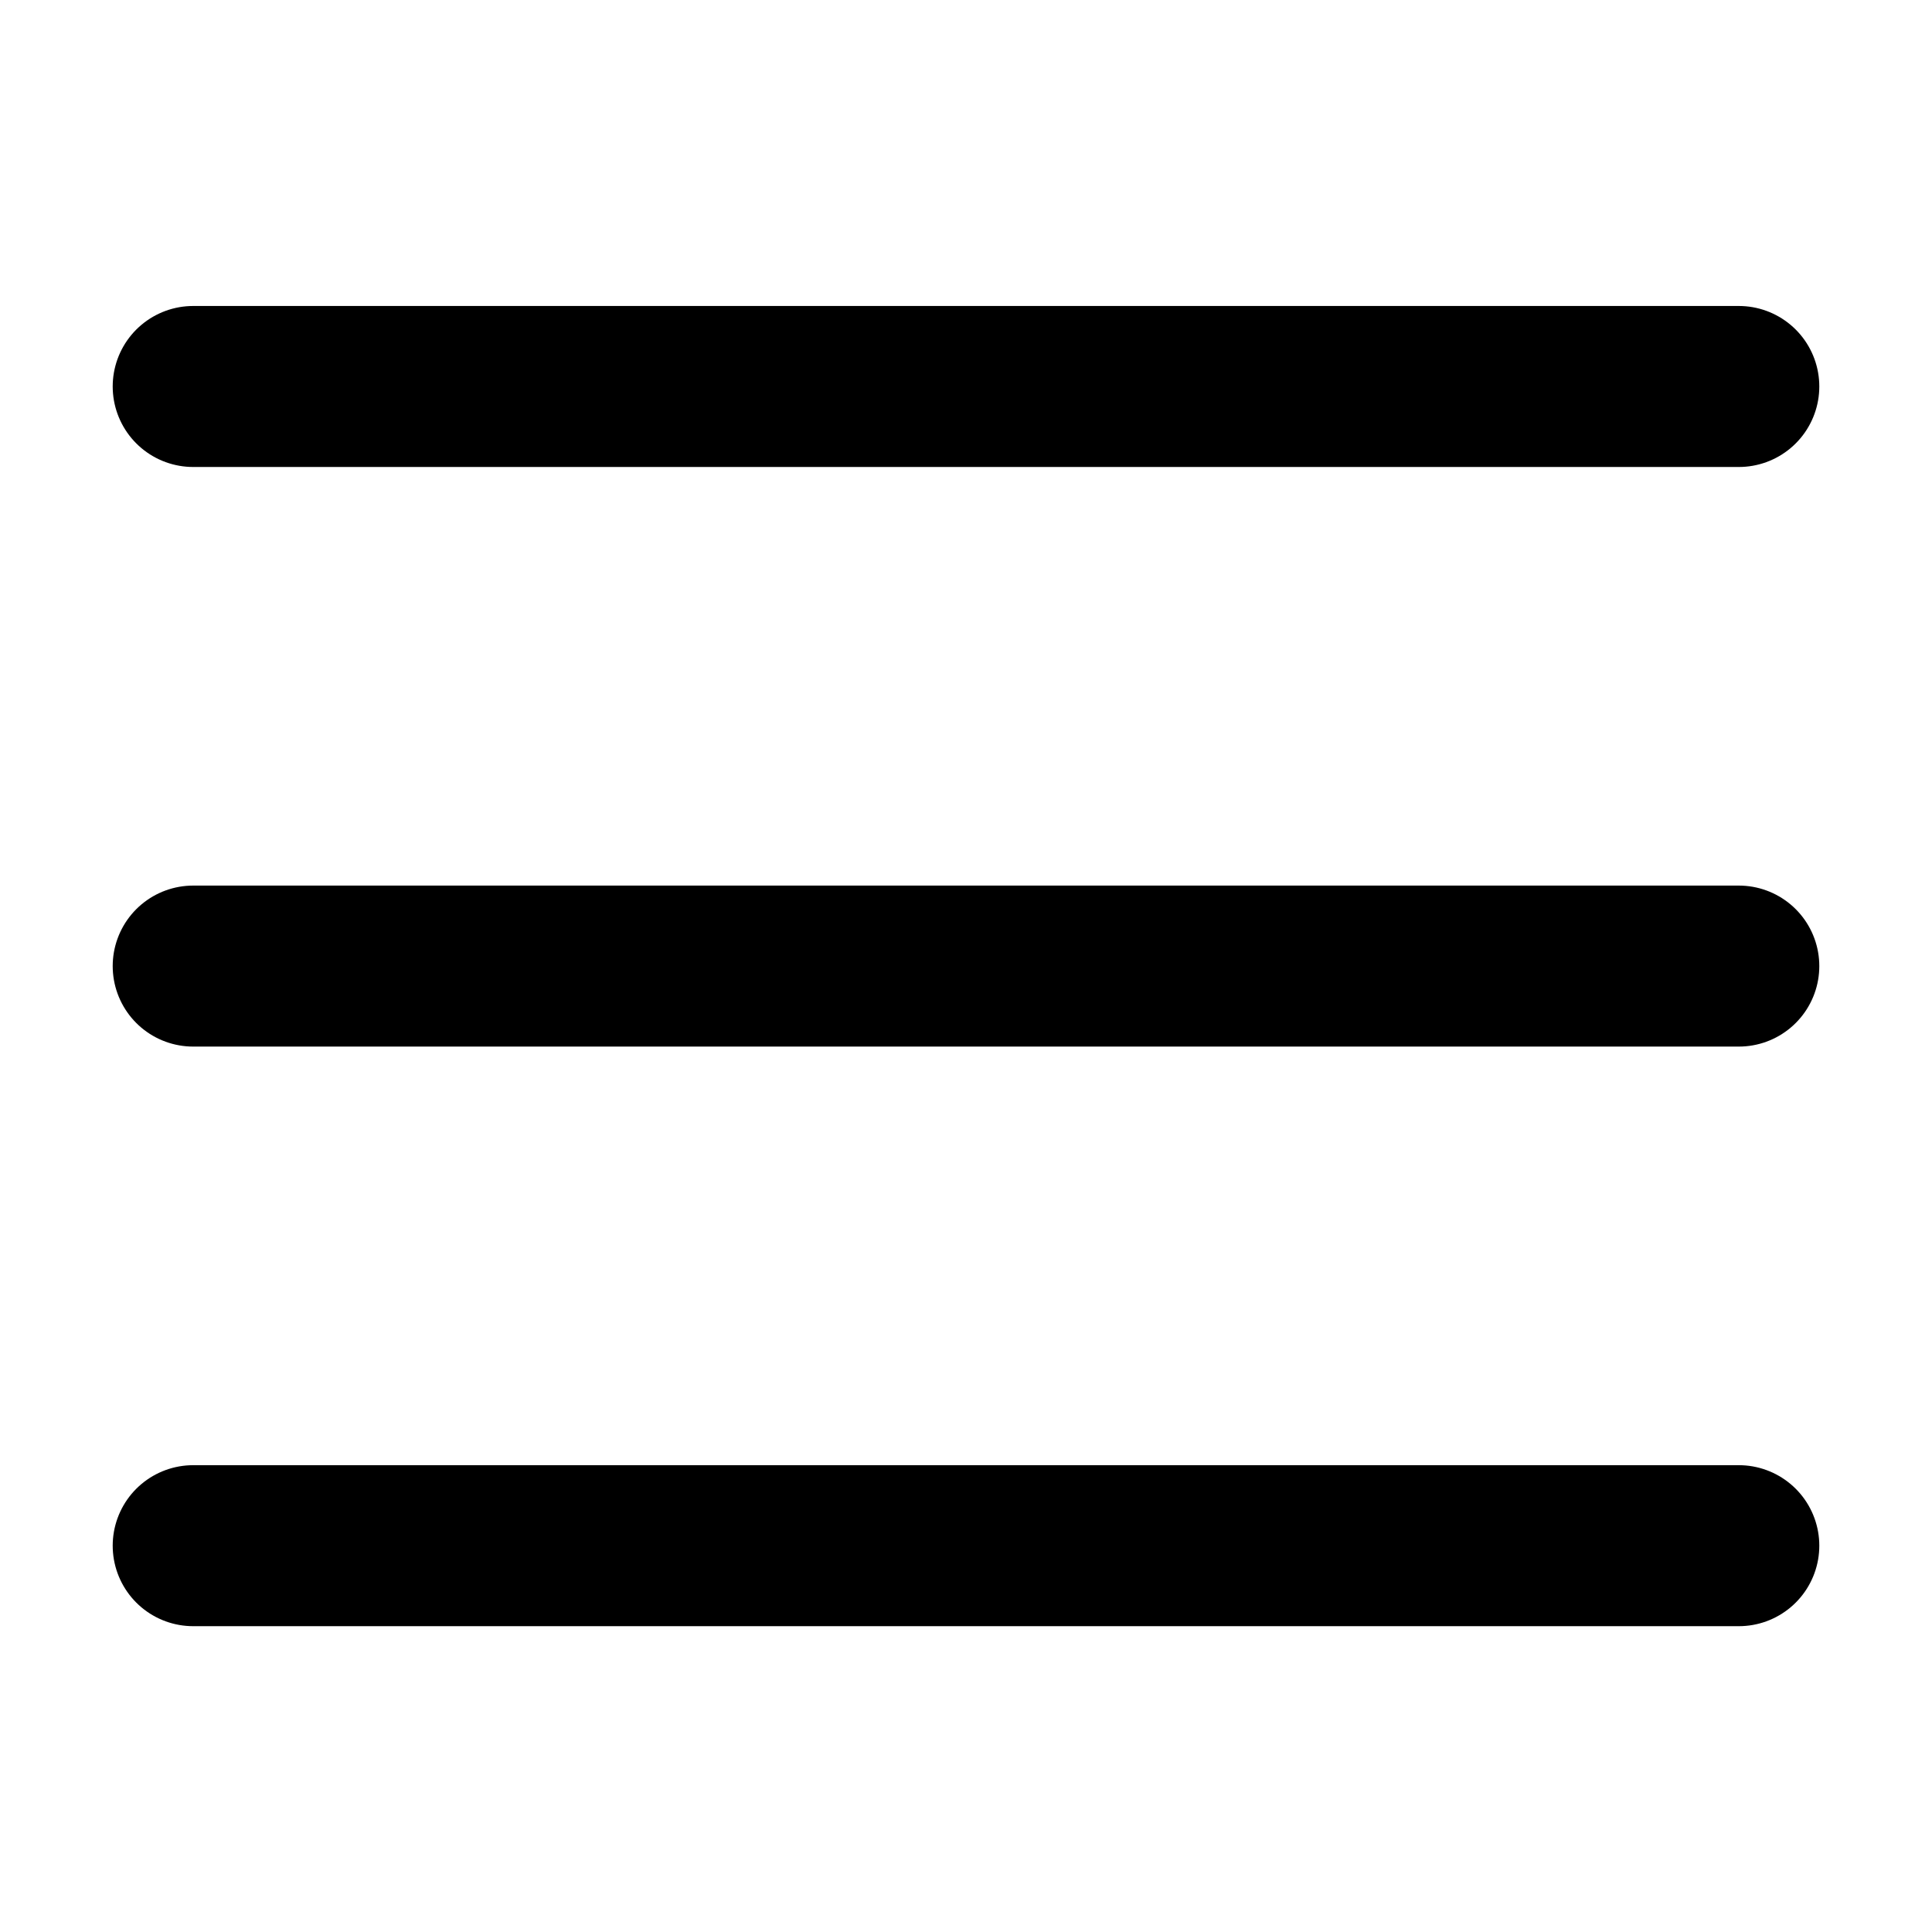 <svg width="24" height="24" viewBox="0 0 24 24" fill="none" xmlns="http://www.w3.org/2000/svg">
<path d="M21.6 19.201H2.4M21.6 12.001H2.4M21.6 4.801H2.4" stroke="black" stroke-width="2" stroke-linecap="round"/>
</svg>
